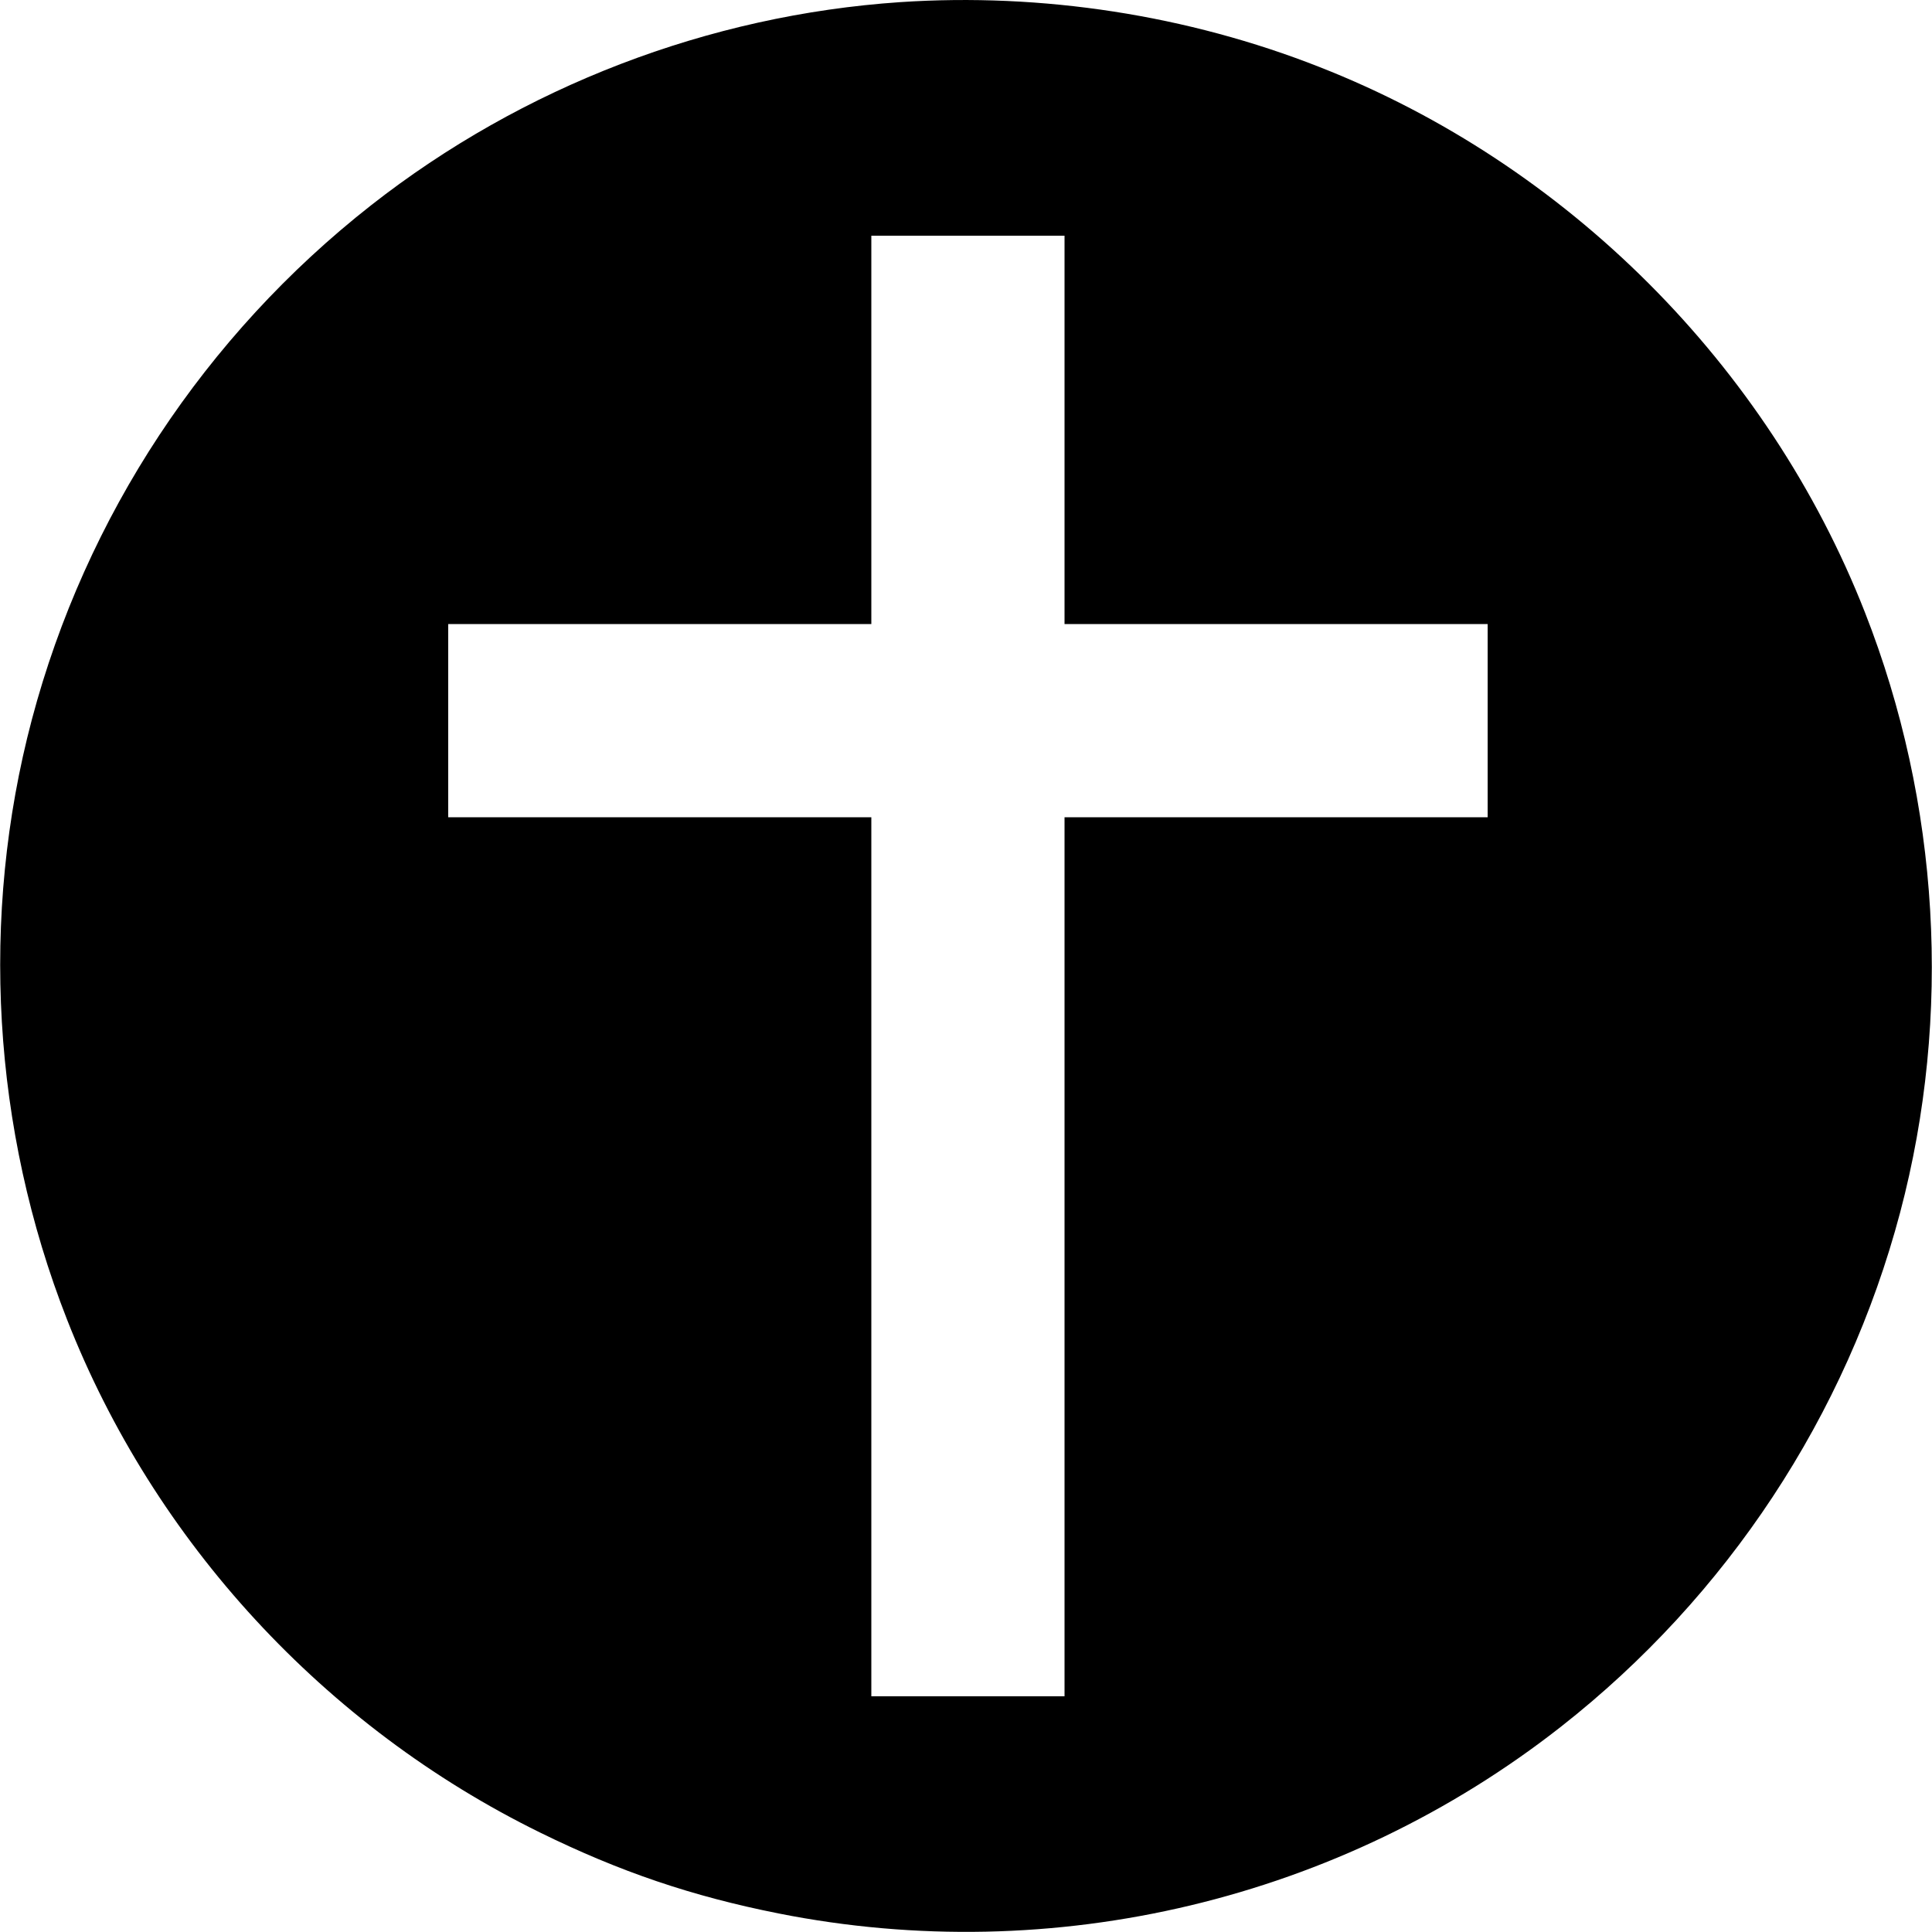 <?xml version="1.0" standalone="no"?>
<!DOCTYPE svg PUBLIC "-//W3C//DTD SVG 20010904//EN"
 "http://www.w3.org/TR/2001/REC-SVG-20010904/DTD/svg10.dtd">
<svg version="1.0" xmlns="http://www.w3.org/2000/svg"
 width="1000pt" height="1000pt" viewBox="0 0 1000 1000"
 preserveAspectRatio="xMidYMid meet">
<g transform="translate(0,1000) scale(0.1,-0.1)"
fill="#000000" stroke="none">
<path d="M4660 9989 c-992 -67 -1956 -437 -2740 -1052 -860 -675 -1477 -1611
-1755 -2661 -270 -1020 -205 -2120 182 -3106 451 -1151 1334 -2108 2448 -2655
413 -203 787 -330 1235 -419 1424 -283 2908 71 4050 967 860 675 1477 1611
1755 2661 270 1020 205 2120 -182 3106 -502 1280 -1543 2321 -2823 2823 -683
269 -1437 385 -2170 336z m850 -2214 l0 -1005 1095 0 1095 0 0 -500 0 -500
-1095 0 -1095 0 0 -2275 0 -2275 -500 0 -500 0 0 2275 0 2275 -1095 0 -1095 0
0 500 0 500 1095 0 1095 0 0 1005 0 1005 500 0 500 0 0 -1005z"/>
</g>
</svg>
